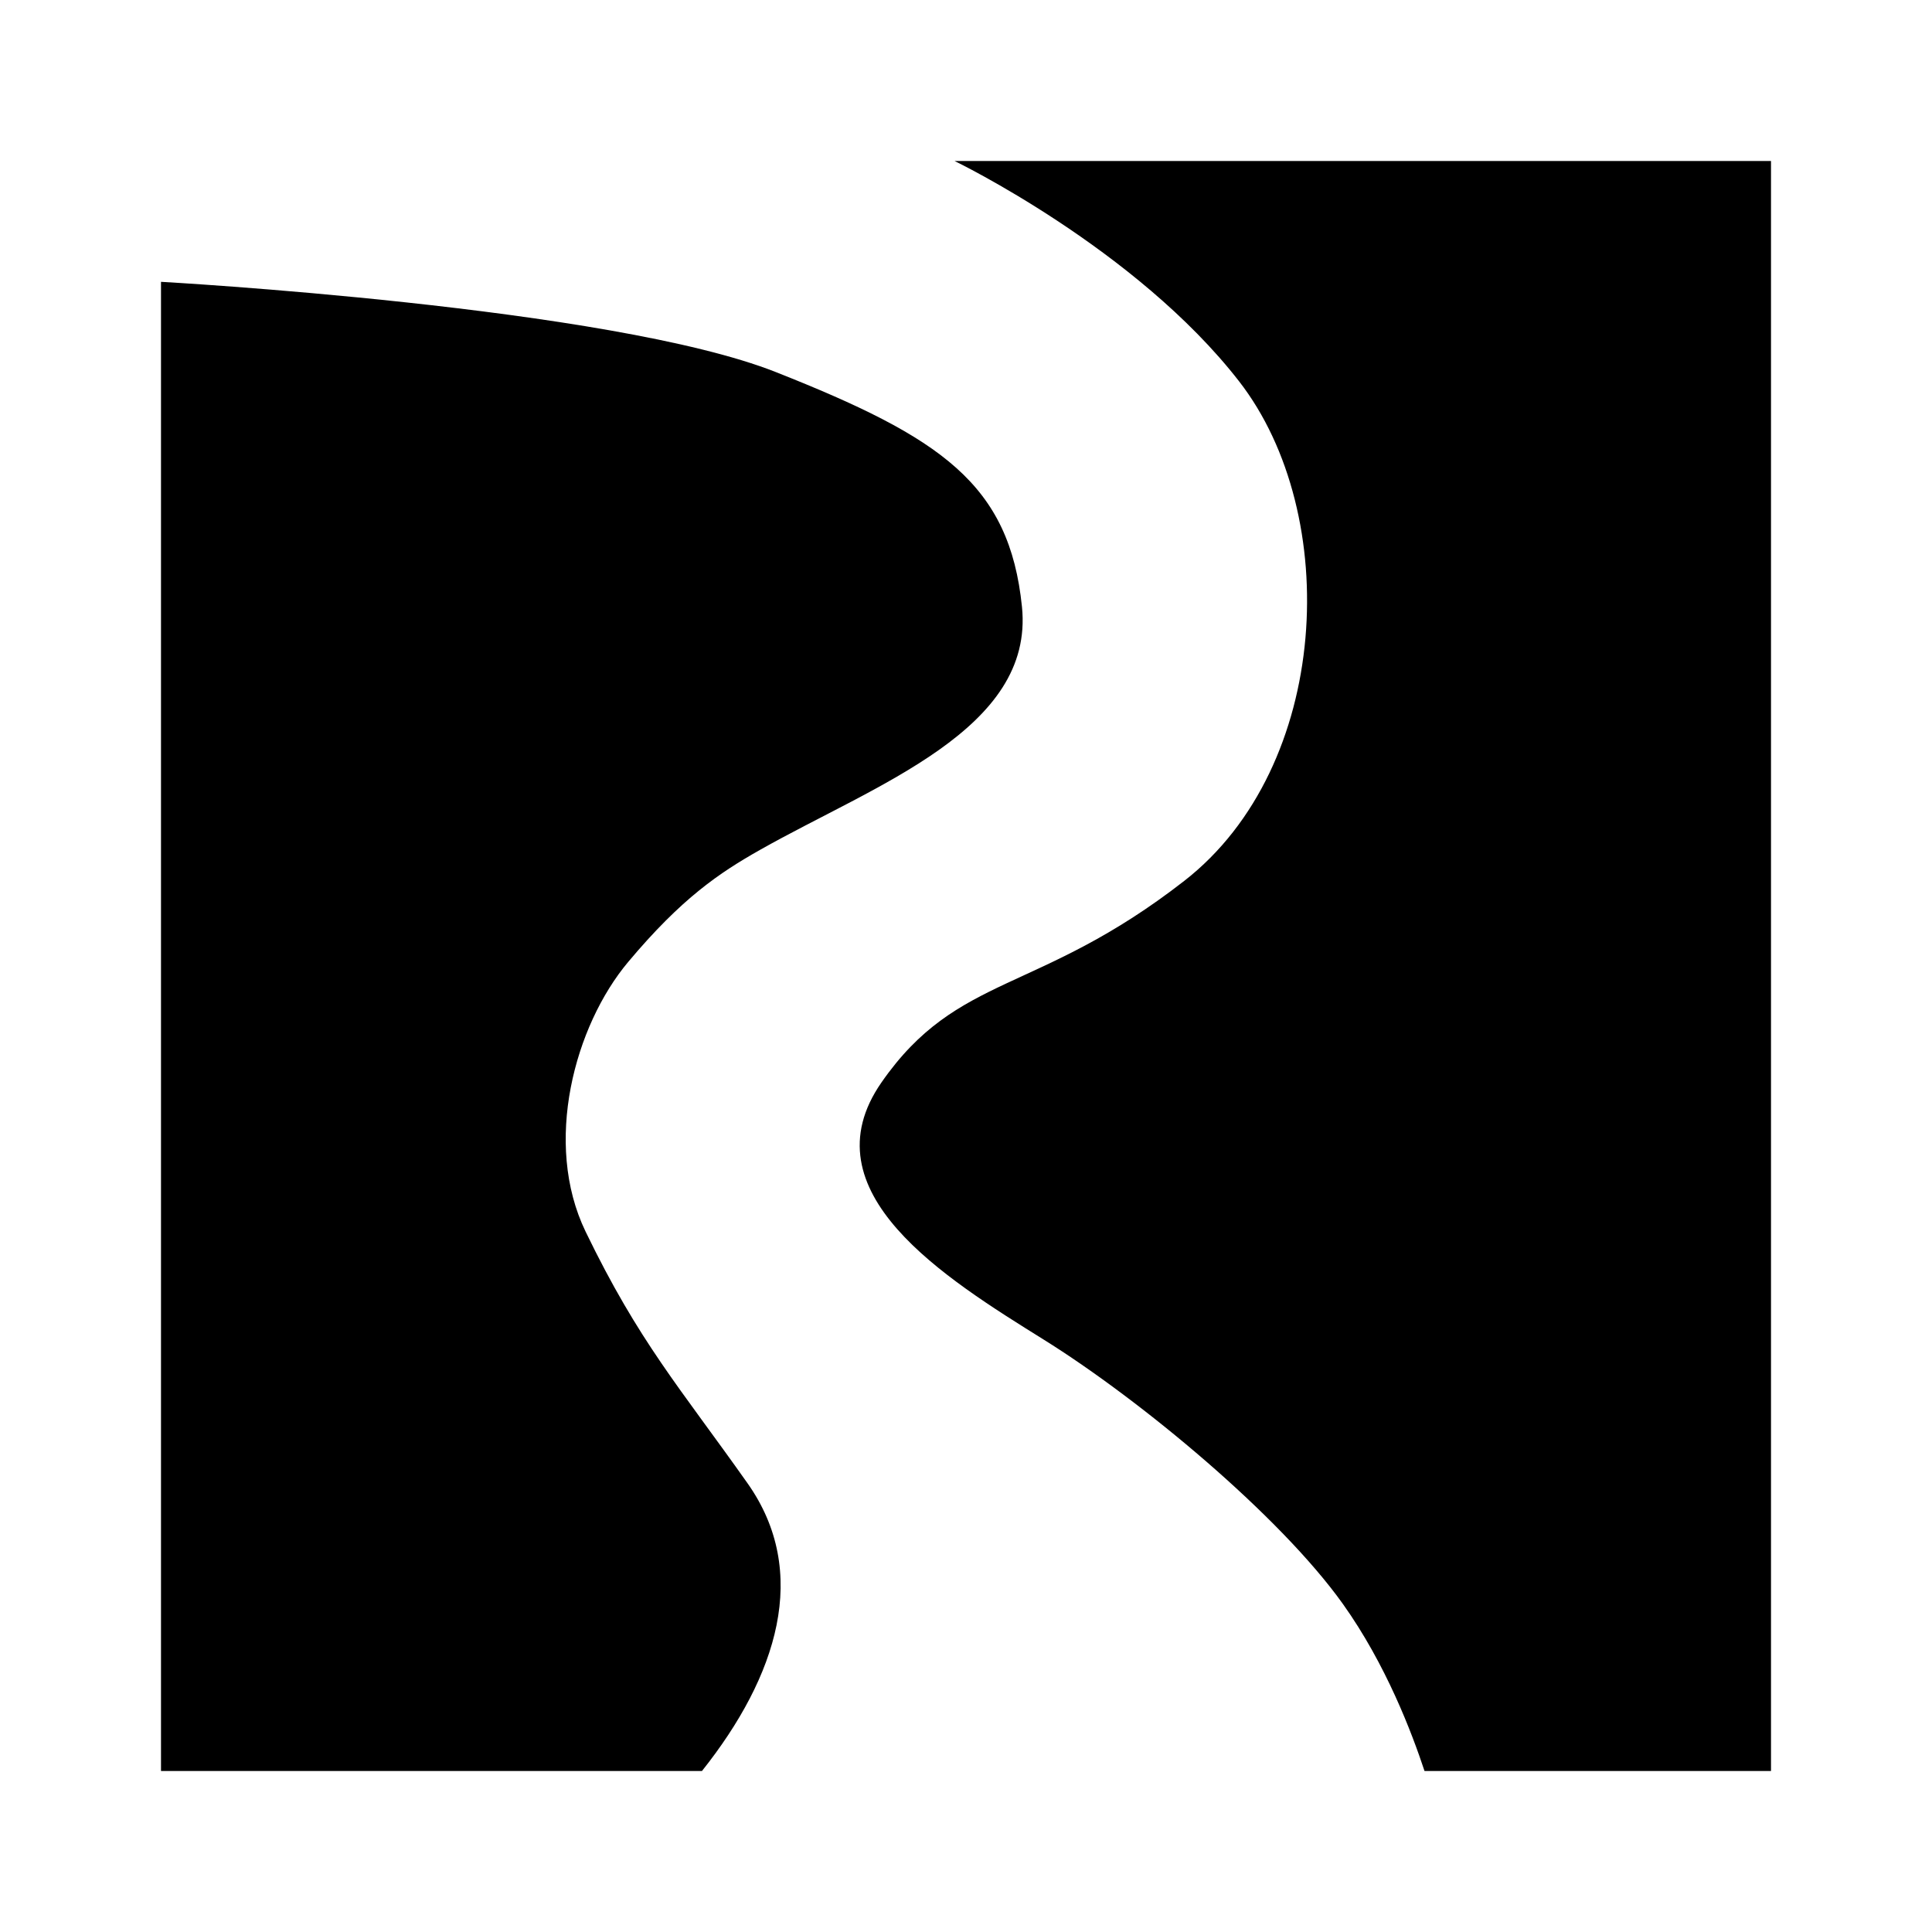 <svg xmlns="http://www.w3.org/2000/svg" viewBox="0 0 120 120">
  <path d="M59.29 10s11.268 5.436 17.676 13.69c6.408 8.253 5.704 23.923-3.403 31.018-9.107 7.095-14.078 5.716-18.811 12.521-4.734 6.805 3.992 12.184 10.064 15.97 6.072 3.785 14.698 10.964 18.593 16.425 2.676 3.753 4.284 8 5.07 10.376H110V10ZM10 17.505V110h33.6c4.678-5.879 6.736-12.343 2.832-17.87-4.197-5.94-6.741-8.77-10.06-15.633-2.655-5.492-.685-12.778 2.645-16.748 3.329-3.97 5.674-5.539 8.187-6.96 7.177-4.06 17.05-7.47 16.272-15.1-.778-7.629-5.004-10.508-15.275-14.574C37.93 19.048 10 17.505 10 17.505Z"/>
</svg>
